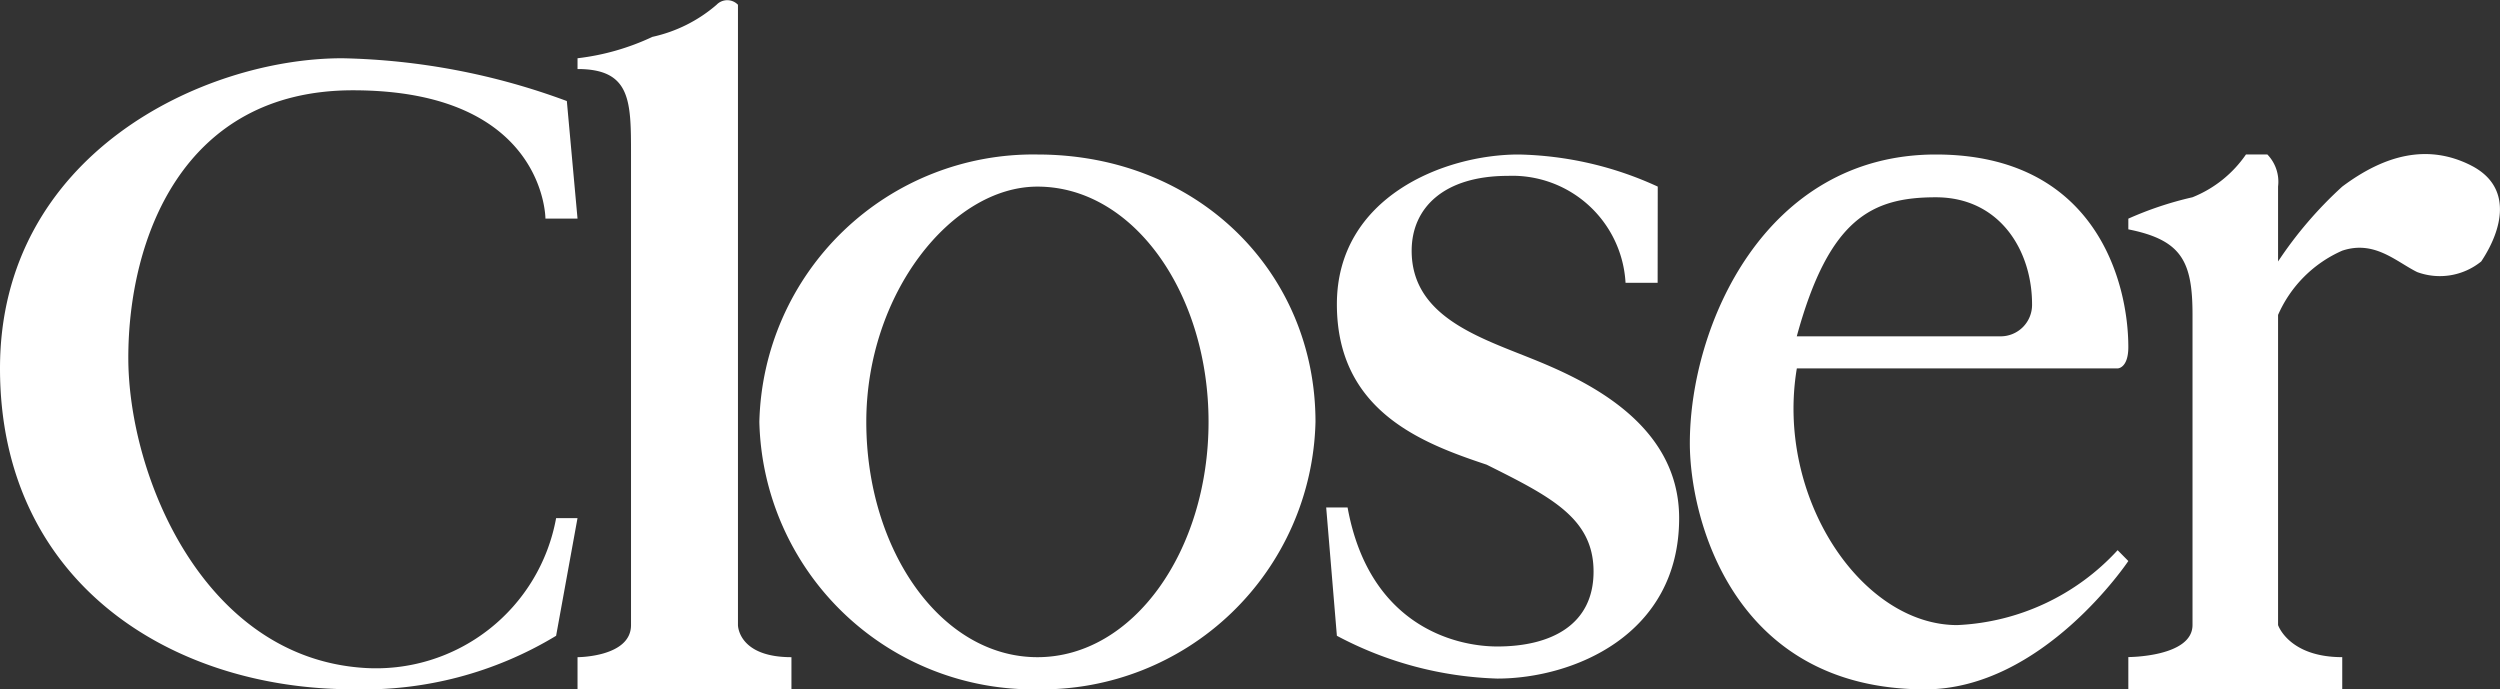 <svg viewBox="0 0 90.679 25" height="25" width="90.679" xmlns="http://www.w3.org/2000/svg">
  <rect x="0" y="0" width="90.679" height="25" fill="#333333" stroke="none"/>
  <g transform="translate(-0.1 -0.155)" id="Closer_logo">
    <path fill="#fff" transform="translate(0 1.568)" d="M20.66,2.252A24.785,24.785,0,0,0,12.514.7C7.471.7.1,4.191.1,11.95S6.307,23.588,12.9,23.588a13.465,13.465,0,0,0,7.371-1.94l.776-4.267h-.776a6.638,6.638,0,0,1-6.983,5.431c-5.819-.388-8.534-6.983-8.534-11.25s1.94-9.7,8.147-9.7c6.983,0,6.983,4.655,6.983,4.655h1.164Z" data-name="Path 160" id="Path_160"></path>
    <path fill="#fff" transform="translate(15.548 0)" d="M5.5,2.656V2.268a8.749,8.749,0,0,0,2.716-.776A5.286,5.286,0,0,0,10.543.328a.537.537,0,0,1,.776,0s0,.388,0,.776V22.828s0,1.164,1.94,1.164v1.164H5.5V23.992s1.94,0,1.94-1.164V5.759c0-1.94,0-3.1-1.94-3.1" data-name="Path 161" id="Path_161"></path>
    <path fill="#fff" transform="translate(20.443 4.159)" d="M17.286,19.833c-3.491,0-6.207-3.879-6.207-8.534s3.1-8.534,6.207-8.534c3.491,0,6.207,3.879,6.207,8.534s-2.716,8.534-6.207,8.534m0-18.233A9.938,9.938,0,0,0,7.2,11.3,9.938,9.938,0,0,0,17.286,21a9.938,9.938,0,0,0,10.086-9.7c0-5.431-4.267-9.7-10.086-9.7" data-name="Path 162" id="Path_162"></path>
    <path fill="#fff" transform="translate(35.703 4.159)" d="M24.526,2.764A12.627,12.627,0,0,0,19.483,1.6c-2.716,0-6.595,1.552-6.595,5.431s3.1,5.043,5.431,5.819c2.328,1.164,3.879,1.94,3.879,3.879s-1.552,2.716-3.491,2.716c-1.552,0-4.655-.776-5.431-5.043H12.5l.388,4.655a13.208,13.208,0,0,0,5.819,1.552c2.716,0,6.595-1.552,6.595-5.819,0-3.491-3.491-5.043-5.431-5.819S15.6,7.419,15.6,5.091c0-1.552,1.164-2.716,3.491-2.716a4.112,4.112,0,0,1,4.267,3.879h1.164Z" data-name="Path 163" id="Path_163"></path>
    <path fill="#fff" transform="translate(45.493 4.159)" d="M24.822,3.152c2.328,0,3.491,1.94,3.491,3.879A1.14,1.14,0,0,1,27.15,8.195H19.779c1.164-4.267,2.716-5.043,5.043-5.043m6.595,12.8A8.4,8.4,0,0,1,25.6,18.669c-3.491,0-6.595-4.655-5.819-9.31H31.417s.388,0,.388-.776c0-2.328-1.164-6.983-6.983-6.983C18.616,1.6,15.9,7.807,15.9,12.074,15.9,14.79,17.452,21,24.434,21c4.267,0,7.371-4.655,7.371-4.655Z" data-name="Path 164" id="Path_164"></path>
    <path fill="#fff" transform="translate(57.298 4.147)" d="M32.414,2c-1.552-.776-3.1-.388-4.655.776a14.491,14.491,0,0,0-2.328,2.716V2.775a1.425,1.425,0,0,0-.388-1.164h-.776a4.289,4.289,0,0,1-1.94,1.552A12.507,12.507,0,0,0,20,3.939v.388c1.94.388,2.328,1.164,2.328,3.1v11.25c0,1.164-2.328,1.164-2.328,1.164v1.164h7.759V19.844c-1.94,0-2.328-1.164-2.328-1.164V7.431A4.527,4.527,0,0,1,27.759,5.1c1.164-.388,1.94.388,2.716.776A2.381,2.381,0,0,0,32.8,5.491c.776-1.164,1.164-2.716-.388-3.491" data-name="Path 165" id="Path_165"></path>
  </g>
</svg>
